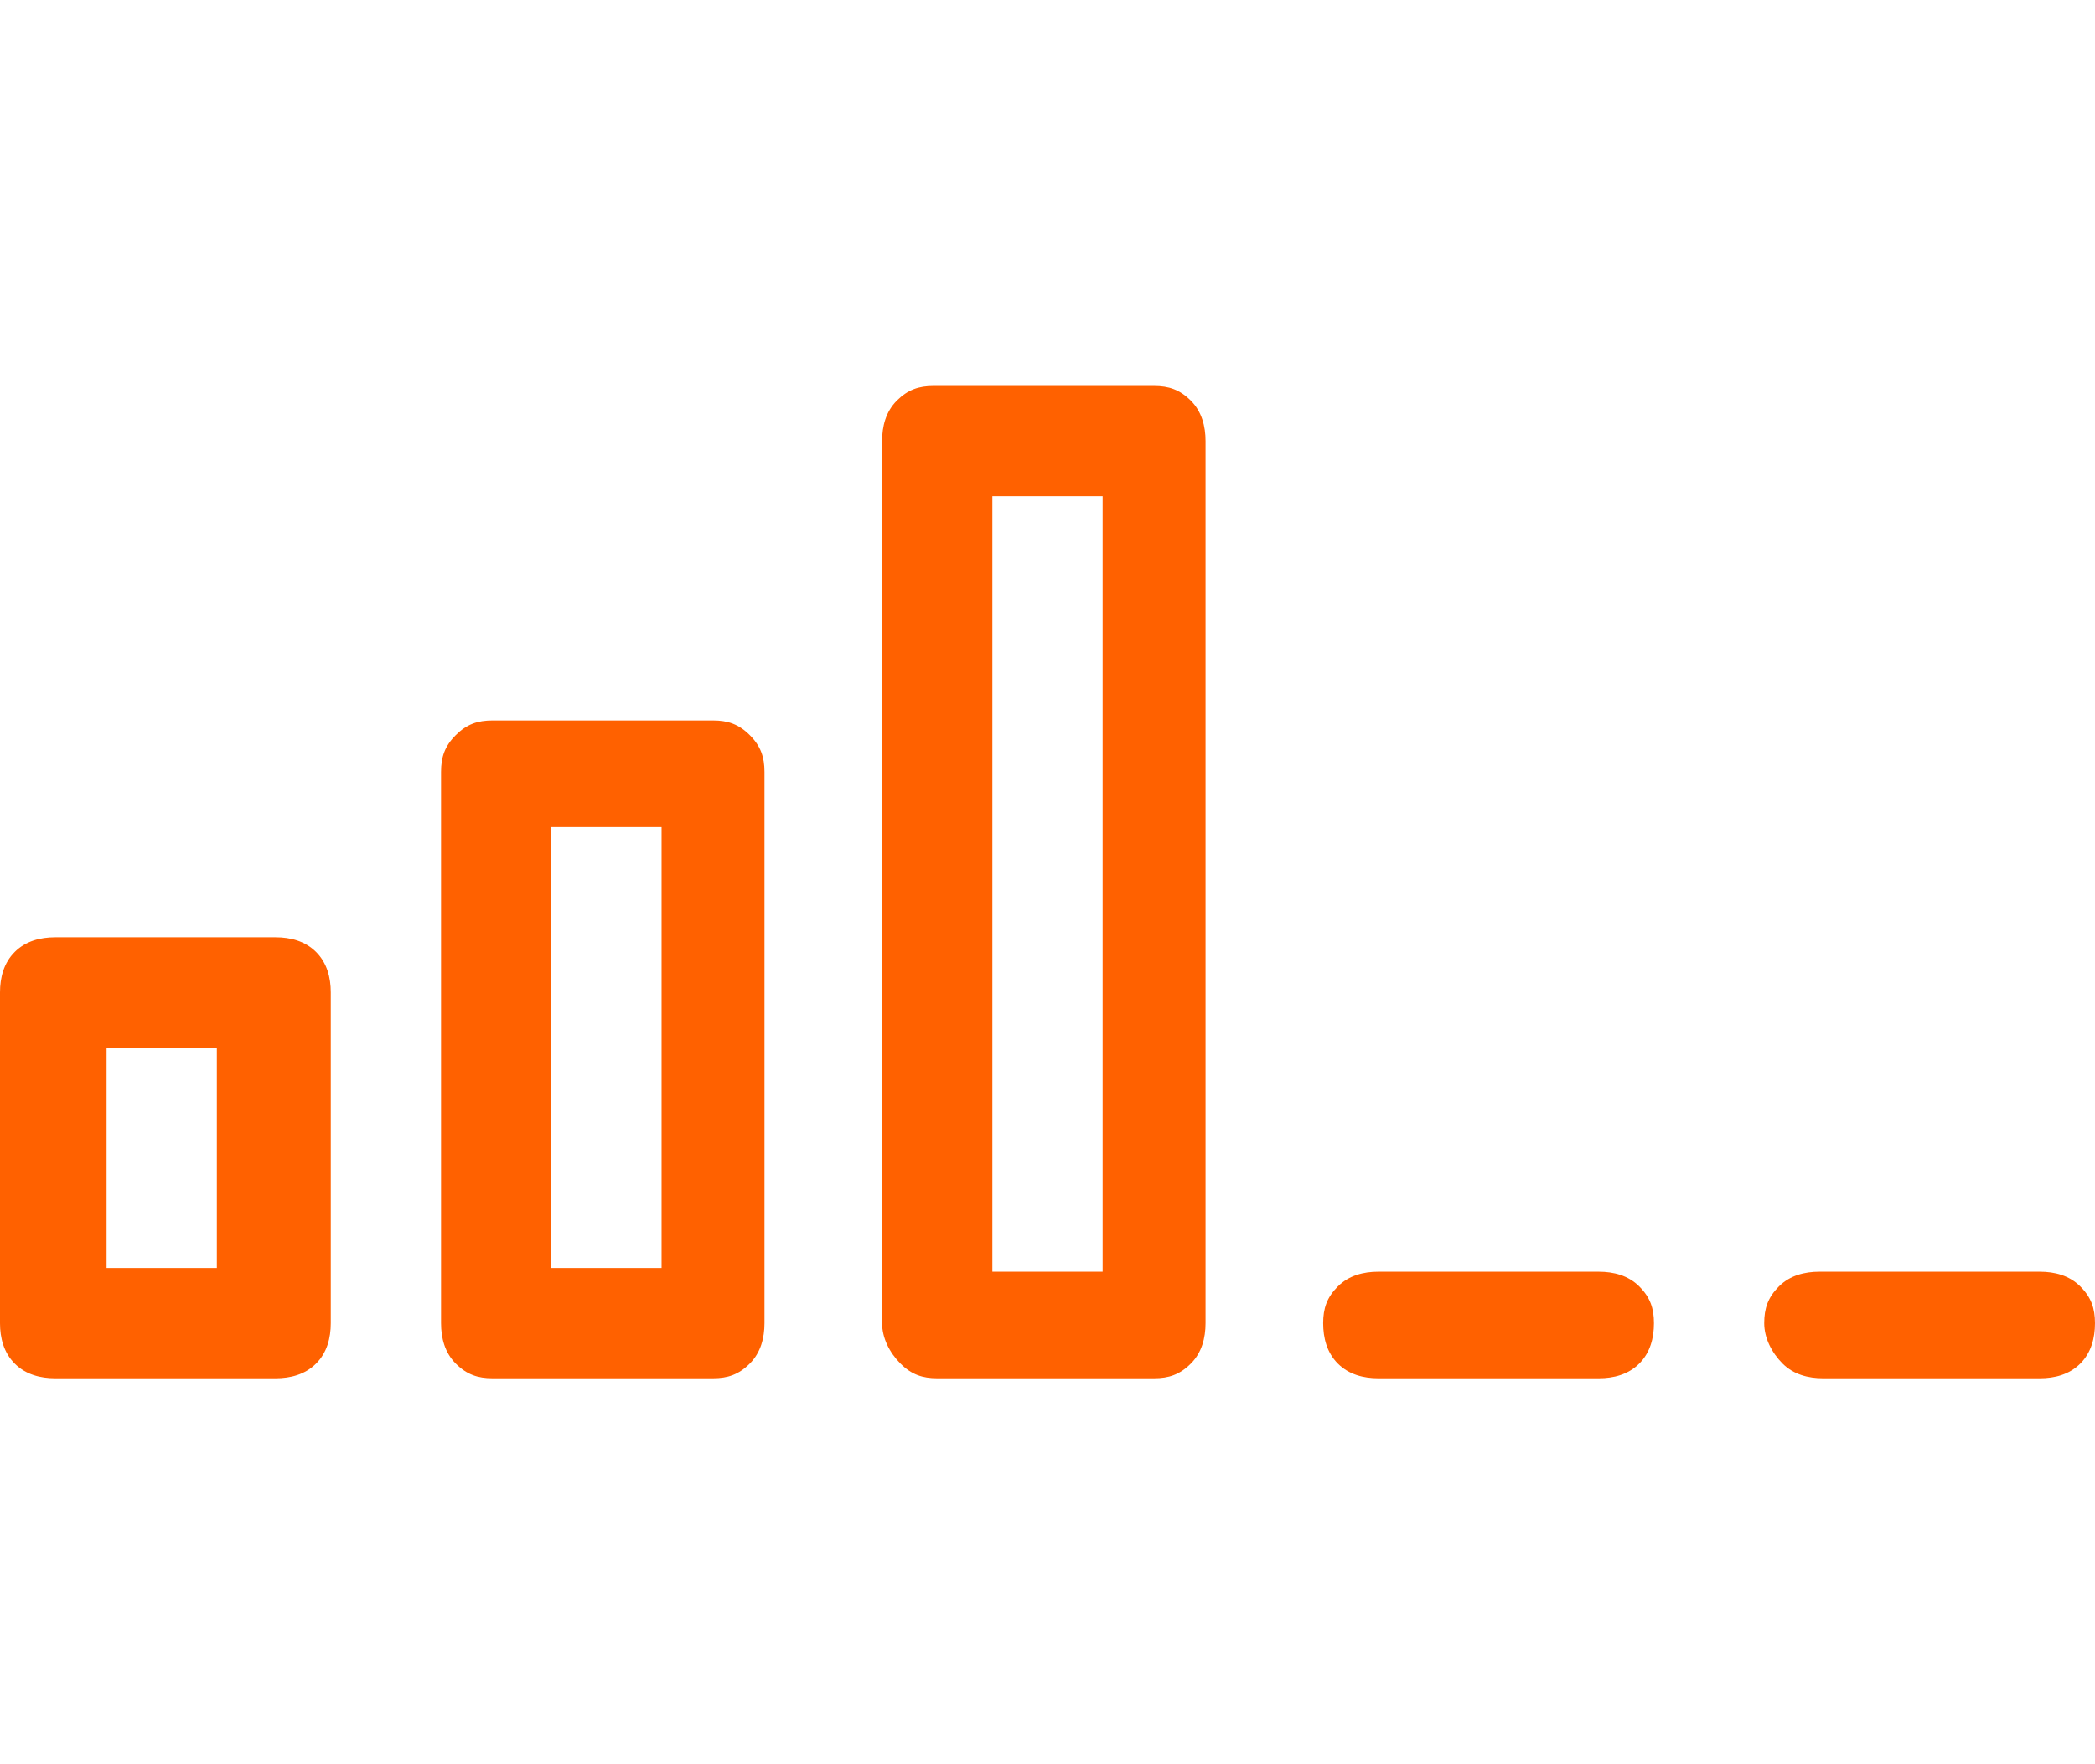 <?xml version="1.0" encoding="utf-8"?>
<!-- Generator: Adobe Illustrator 19.2.1, SVG Export Plug-In . SVG Version: 6.00 Build 0)  -->
<svg version="1.1" xmlns="http://www.w3.org/2000/svg" xmlns:xlink="http://www.w3.org/1999/xlink" x="0px" y="0px"
	 viewBox="0 0 57 48" style="enable-background:new 0 0 57 48;" xml:space="preserve">
<style type="text/css">
	.st0{display:none;}
	.st1{display:inline;}
	.st2{fill:#00C775;}
	.st3{fill:#E91E63;}
	.st4{fill:#0B42FF;}
	.st5{fill:#FF6100;}
</style>
<g id="Layer_1" class="st0">
	<g class="st1">
		<path class="st2" d="M45.6,19.9c-2.2-0.5-3.7-1.2-4.6-2c-0.5-0.5-0.9-1-1.1-1.7c-0.2-0.6-0.3-1.2-0.4-1.7
			c-0.1-0.6-0.2-1.1-0.4-1.3c-0.1-0.3-0.3-0.4-0.6-0.6c-1.3-0.6-2.8-1-4.6-1.3c-1.8-0.3-3.6-0.4-5.6-0.4c-1.9,0-3.7,0.1-5.5,0.4
			c-1.8,0.3-3.3,0.7-4.6,1.3c-0.3,0.1-0.4,0.3-0.6,0.5c-0.1,0.2-0.2,0.7-0.4,1.3c-0.1,0.5-0.2,1.1-0.4,1.7c-0.2,0.6-0.5,1.2-1.1,1.7
			c-0.4,0.4-1.1,0.8-2,1.2c-0.9,0.3-1.7,0.6-2.4,0.8c-1,0.2-2,0.4-2.9,0.6c-1,0.1-1.9,0.2-2.7,0.2c-0.9,0-1.7-0.1-2.4-0.3
			c-0.7-0.2-1.2-0.5-1.5-0.8c-0.6-0.6-1-1.2-1.3-2S0.1,16,0,15.3c-0.1-0.7,0-1.5,0.3-2.4C0.5,12,1.1,11.1,2,10.2
			c1.5-1.5,3.2-2.8,5.1-3.9s4.2-2.1,6.6-2.9c2.2-0.7,4.6-1.3,7.1-1.6s5-0.6,7.6-0.6s5.1,0.2,7.6,0.6s4.9,0.9,7.2,1.7
			c2.4,0.8,4.6,1.8,6.6,2.9c2,1.2,3.7,2.5,5.2,3.9c1.5,1.5,2.1,3.2,2,4.9c-0.2,1.8-0.8,3.2-1.9,4.3c-0.4,0.4-0.9,0.7-1.5,0.8
			c-0.7,0.2-1.4,0.3-2.4,0.3C49.6,20.7,47.8,20.4,45.6,19.9z M34.6,8.5c1.9,0.3,3.7,0.8,5.2,1.5c1,0.4,1.7,1.1,2,1.8
			c0.3,0.8,0.5,1.5,0.6,2.2c0.1,0.4,0.2,0.7,0.3,1.1s0.2,0.6,0.4,0.8c0.4,0.4,1.4,0.8,3.1,1.3c1.7,0.5,3.4,0.7,4.9,0.7
			c0.7,0,1.2,0,1.5-0.1s0.4-0.1,0.4-0.1c0.4-0.4,0.8-1.2,1-2.2s-0.1-2-1.1-3.1c-1.3-1.3-2.8-2.4-4.6-3.4S44.7,7,42.6,6.3
			c-2.1-0.7-4.4-1.3-6.8-1.6c-2.4-0.4-4.9-0.6-7.4-0.6s-5,0.2-7.4,0.6c-2.4,0.4-4.6,0.9-6.7,1.6s-4,1.5-5.8,2.5S5.3,11,4,12.3
			c-0.4,0.4-0.7,0.8-0.9,1.3c-0.2,0.5-0.3,1-0.2,1.5c0,0.4,0.1,0.8,0.3,1.3c0.2,0.4,0.4,0.8,0.8,1.1c0,0,0.2,0.1,0.4,0.2
			c0.3,0.1,0.7,0.1,1.5,0.1c1.6,0,3.2-0.2,4.9-0.7c1.7-0.4,2.7-0.8,3.1-1.2c0.2-0.2,0.3-0.5,0.4-0.8c0.1-0.3,0.2-0.7,0.3-1.1
			c0.1-0.7,0.3-1.4,0.6-2.2c0.3-0.8,1-1.4,2-1.8c1.5-0.6,3.2-1.1,5.1-1.4c1.9-0.3,4-0.5,6.1-0.5C30.6,8,32.7,8.2,34.6,8.5z
			 M9.8,46.8c-1,0-1.9-0.2-2.7-0.6c-0.9-0.4-1.6-0.9-2.2-1.6c-0.6-0.7-1.1-1.5-1.5-2.4S2.9,40.5,3,39.5c0-0.1,0.2-1.3,0.6-3.5
			s1.4-4.6,3.1-7.3c1-1.6,2.1-3,3.4-4.2s2.7-2.3,4.3-3.2c2-1.1,4.2-1.9,6.5-2.5c2.4-0.6,4.9-0.8,7.6-0.8s5.3,0.3,7.6,0.8
			c2.4,0.6,4.5,1.4,6.5,2.5c1.6,0.9,3,2,4.3,3.2s2.4,2.6,3.4,4.2c1.6,2.7,2.7,5.1,3.1,7.3s0.6,3.4,0.6,3.5c0.1,0.9-0.1,1.8-0.4,2.7
			s-0.8,1.7-1.5,2.4c-0.6,0.7-1.4,1.2-2.2,1.6c-0.9,0.4-1.8,0.6-2.7,0.6H9.8z M22.3,21.5c-1.9,0.4-3.7,1-5.3,1.7s-3.1,1.7-4.4,2.9
			s-2.4,2.5-3.4,4.1c-1.5,2.3-2.5,5.5-3.2,9.4c0,0.6,0,1.1,0.2,1.6s0.5,1,0.8,1.4c0.4,0.4,0.8,0.7,1.3,0.9c0.5,0.2,1,0.3,1.6,0.3
			h37.3c0.6,0,1.1-0.1,1.6-0.3c0.5-0.2,0.9-0.5,1.3-0.9c0.4-0.4,0.7-0.9,0.8-1.4s0.3-1.1,0.2-1.6c-0.7-4-1.8-7.1-3.2-9.4
			c-1-1.6-2.2-2.9-3.4-4.1c-1.3-1.2-2.7-2.1-4.4-2.9s-3.4-1.3-5.3-1.7c-1.9-0.4-4-0.6-6.2-0.6S24.2,21.1,22.3,21.5z M22.4,38.5
			c-1.7-1.7-2.5-3.7-2.5-6c0-2.4,0.8-4.4,2.5-6.1c1.7-1.7,3.7-2.5,6.1-2.5s4.4,0.8,6.1,2.5c1.7,1.7,2.5,3.7,2.5,6.1
			c0,2.4-0.8,4.4-2.5,6c-1.7,1.7-3.7,2.5-6.1,2.5S24.1,40.2,22.4,38.5z M24.5,28.3c-1.1,1.1-1.7,2.5-1.7,4.1c0,1.6,0.6,2.9,1.7,4
			c1.1,1.1,2.5,1.7,4,1.7c1.6,0,2.9-0.6,4-1.7c1.1-1.1,1.7-2.5,1.7-4c0-1.6-0.6-3-1.7-4.1c-1.1-1.1-2.5-1.7-4-1.7
			C26.9,26.7,25.6,27.2,24.5,28.3z"/>
	</g>
</g>
<g id="Layer_2" class="st0">
	<g class="st1">
		<path class="st2" d="M52.4,18v4.8c0,0.4-0.1,0.9-0.2,1.3c-0.2,0.4-0.4,0.8-0.7,1.1c0.3,0.3,0.5,0.7,0.7,1.1
			c0.2,0.4,0.2,0.8,0.2,1.3v4.8c0,0.5-0.1,0.9-0.2,1.3c-0.2,0.4-0.4,0.8-0.7,1.1c0.3,0.3,0.5,0.7,0.7,1.1c0.2,0.4,0.2,0.8,0.2,1.3
			v7.2c0,1-0.4,1.8-1.1,2.5s-1.6,1.1-2.5,1.1H8.2c-1,0-1.8-0.4-2.5-1.1s-1.1-1.6-1.1-2.5v-7.2c0-0.5,0.1-0.9,0.2-1.3
			c0.2-0.4,0.4-0.8,0.7-1.1c-0.3-0.3-0.5-0.7-0.7-1.1c-0.2-0.4-0.2-0.8-0.2-1.3v-4.8c0-0.5,0.1-0.9,0.2-1.3c0.2-0.4,0.4-0.8,0.7-1.1
			c-0.3-0.3-0.5-0.7-0.7-1.1c-0.2-0.4-0.2-0.8-0.2-1.3V18c0-0.7,0.1-1.6,0.4-2.6c0.3-1,0.6-1.8,1-2.5l6-10.2c0.4-0.7,1.1-1.4,2-1.9
			s1.8-0.8,2.6-0.8h23.9c0.9,0,1.8,0.3,2.6,0.8s1.6,1.1,2,1.9l6,10.2c0.4,0.7,0.7,1.5,1,2.5C52.3,16.4,52.4,17.3,52.4,18z M8.2,24
			h40.7c0.3,0,0.6-0.1,0.9-0.4s0.4-0.5,0.4-0.8V18c0-0.3-0.1-0.6-0.4-0.8s-0.5-0.4-0.9-0.4H8.2c-0.3,0-0.6,0.1-0.9,0.4
			S6.9,17.7,6.9,18v4.8c0,0.3,0.1,0.6,0.4,0.8S7.8,24,8.2,24z M50.1,27.6c0-0.3-0.1-0.6-0.4-0.9s-0.5-0.4-0.9-0.4H8.2
			c-0.3,0-0.6,0.1-0.9,0.4s-0.4,0.5-0.4,0.9v4.8c0,0.3,0.1,0.6,0.4,0.9s0.5,0.4,0.9,0.4h40.7c0.3,0,0.6-0.1,0.9-0.4s0.4-0.5,0.4-0.9
			V27.6z M50.1,44.3v-7.2c0-0.3-0.1-0.6-0.4-0.9S49.2,36,48.8,36H8.2c-0.3,0-0.6,0.1-0.9,0.4s-0.4,0.5-0.4,0.9v7.2
			c0,0.3,0.1,0.6,0.4,0.9s0.5,0.4,0.9,0.4h40.7c0.3,0,0.6-0.1,0.9-0.4S50.1,44.7,50.1,44.3z M14,3.9L8,14.2c0,0-0.1,0.1-0.1,0.1
			c0,0-0.1,0.1-0.1,0.2c0.1,0,0.1,0,0.2,0c0,0,0.1,0,0.2,0h40.7c0.1,0,0.1,0,0.2,0c0,0,0.1,0,0.2,0c0-0.1-0.1-0.1-0.1-0.2
			c0,0-0.1-0.1-0.1-0.1L43,3.9c-0.2-0.4-0.6-0.7-1.1-1c-0.5-0.3-1-0.5-1.4-0.5H16.5c-0.4,0-0.9,0.2-1.4,0.5
			C14.6,3.2,14.2,3.6,14,3.9z M11.8,30c0-0.3-0.1-0.6-0.4-0.8s-0.5-0.4-0.9-0.4c-0.3,0-0.6,0.1-0.9,0.4S9.3,29.7,9.3,30
			c0,0.3,0.1,0.6,0.4,0.9s0.5,0.4,0.9,0.4c0.3,0,0.6-0.1,0.9-0.4S11.8,30.3,11.8,30z M16.5,30c0-0.3-0.1-0.6-0.4-0.8
			s-0.5-0.4-0.9-0.4c-0.3,0-0.6,0.1-0.8,0.4s-0.4,0.5-0.4,0.8c0,0.3,0.1,0.6,0.4,0.9s0.5,0.4,0.8,0.4c0.3,0,0.6-0.1,0.9-0.4
			S16.5,30.3,16.5,30z M21.3,30c0-0.3-0.1-0.6-0.4-0.8s-0.5-0.4-0.8-0.4c-0.3,0-0.6,0.1-0.9,0.4s-0.4,0.5-0.4,0.8
			c0,0.3,0.1,0.6,0.4,0.9s0.5,0.4,0.9,0.4c0.3,0,0.6-0.1,0.8-0.4S21.3,30.3,21.3,30z M26.1,30c0-0.3-0.1-0.6-0.4-0.8
			s-0.5-0.4-0.9-0.4c-0.3,0-0.6,0.1-0.8,0.4s-0.4,0.5-0.4,0.8c0,0.3,0.1,0.6,0.4,0.9s0.5,0.4,0.8,0.4c0.3,0,0.6-0.1,0.9-0.4
			S26.1,30.3,26.1,30z M40.5,20.4c0-0.3-0.1-0.6-0.4-0.8s-0.5-0.4-0.9-0.4c-0.3,0-0.6,0.1-0.8,0.4s-0.4,0.5-0.4,0.8
			c0,0.3,0.1,0.6,0.4,0.9s0.5,0.4,0.8,0.4c0.3,0,0.6-0.1,0.9-0.4S40.5,20.7,40.5,20.4z M40.5,30c0-0.3-0.1-0.6-0.4-0.8
			s-0.5-0.4-0.9-0.4c-0.3,0-0.6,0.1-0.8,0.4s-0.4,0.5-0.4,0.8c0,0.3,0.1,0.6,0.4,0.9s0.5,0.4,0.8,0.4c0.3,0,0.6-0.1,0.9-0.4
			S40.5,30.3,40.5,30z M40.5,39.6c0-0.3-0.1-0.6-0.4-0.9s-0.5-0.4-0.9-0.4c-0.3,0-0.6,0.1-0.8,0.4s-0.4,0.5-0.4,0.9
			c0,0.3,0.1,0.6,0.4,0.9s0.5,0.4,0.8,0.4c0.3,0,0.6-0.1,0.9-0.4S40.5,39.9,40.5,39.6z M46.5,21.6c0.3,0,0.6-0.1,0.9-0.4
			s0.4-0.5,0.4-0.9c0-0.3-0.1-0.6-0.4-0.8s-0.5-0.4-0.9-0.4h-2.4c-0.3,0-0.6,0.1-0.9,0.4s-0.4,0.5-0.4,0.8c0,0.3,0.1,0.6,0.4,0.9
			s0.5,0.4,0.9,0.4H46.5z M46.5,31.2c0.3,0,0.6-0.1,0.9-0.4s0.4-0.5,0.4-0.9c0-0.3-0.1-0.6-0.4-0.8s-0.5-0.4-0.9-0.4h-2.4
			c-0.3,0-0.6,0.1-0.9,0.4s-0.4,0.5-0.4,0.8c0,0.3,0.1,0.6,0.4,0.9s0.5,0.4,0.9,0.4H46.5z M46.5,40.8c0.3,0,0.6-0.1,0.9-0.4
			s0.4-0.5,0.4-0.9c0-0.3-0.1-0.6-0.4-0.9s-0.5-0.4-0.9-0.4h-2.4c-0.3,0-0.6,0.1-0.9,0.4s-0.4,0.5-0.4,0.9c0,0.3,0.1,0.6,0.4,0.9
			s0.5,0.4,0.9,0.4H46.5z"/>
	</g>
</g>
<g id="Layer_3" class="st0">
	<g class="st1">
		<path class="st2" d="M55.6,36.8c0.4,0,0.8,0.1,1,0.4s0.4,0.6,0.4,1v2.8c0,1.2-0.4,2.2-1.3,3s-1.8,1.3-3,1.3H4.3
			c-1.2,0-2.2-0.4-3-1.3S0,42.3,0,41.1v-2.8c0-0.4,0.1-0.8,0.4-1s0.6-0.4,1-0.4H55.6z M52.7,42.5c0.4,0,0.8-0.1,1-0.4s0.4-0.6,0.4-1
			v-1.4H2.8v1.4c0,0.4,0.1,0.8,0.4,1s0.6,0.4,1,0.4H52.7z M10,34c-1.2,0-2.2-0.4-3-1.3s-1.3-1.8-1.3-3V6.9c0-1.2,0.4-2.2,1.3-3
			s1.8-1.3,3-1.3H47c1.2,0,2.2,0.4,3,1.3s1.3,1.8,1.3,3v22.8c0,1.2-0.4,2.2-1.3,3S48.2,34,47,34H10z M8.6,6.9v22.8
			c0,0.4,0.1,0.8,0.4,1s0.6,0.4,1,0.4H47c0.4,0,0.7-0.1,1-0.4s0.4-0.6,0.4-1V6.9c0-0.4-0.1-0.8-0.4-1s-0.6-0.4-1-0.4H10
			c-0.4,0-0.7,0.1-1,0.4S8.6,6.5,8.6,6.9z"/>
	</g>
	<g class="st1">
		<path class="st2" d="M31.8,27.6c-0.9-0.2-1.9-0.6-2.9-1.1c-0.4-0.2-0.9-0.5-1.3-0.8c-0.4-0.3-0.9-0.6-1.3-0.9
			c-0.4-0.3-0.9-0.7-1.3-1c-0.4-0.4-0.8-0.7-1.2-1.1s-0.8-0.8-1.1-1.2s-0.7-0.8-1-1.3c-0.3-0.4-0.6-0.9-0.9-1.3
			c-0.3-0.4-0.5-0.9-0.8-1.3c-0.5-1-0.9-1.9-1.1-2.9c-0.2-0.9-0.4-1.8-0.4-2.7c0-0.6,0.2-1.1,0.6-1.6c0.4-0.5,0.7-0.9,0.9-1.1
			c0.3-0.3,0.7-0.6,1.2-0.9C21.7,8.1,22.1,8,22.5,8c0.2,0,0.4,0.1,0.6,0.2c0.2,0.1,0.5,0.3,0.8,0.6c0.2,0.2,0.4,0.4,0.7,0.7
			c0.2,0.3,0.5,0.5,0.7,0.9c0.1,0.2,0.5,0.6,1,1.4c0.5,0.7,0.8,1.3,0.8,1.8c0,0.4-0.2,0.7-0.5,1c-0.4,0.3-0.8,0.6-1.2,0.8
			c-0.2,0.1-0.3,0.2-0.5,0.3c-0.2,0.1-0.3,0.2-0.4,0.3c-0.1,0.1-0.2,0.2-0.3,0.2S24,16.3,24,16.3c0.2,0.6,0.6,1.2,1,1.8
			c0.5,0.6,1,1.2,1.5,1.8c0.6,0.6,1.2,1.1,1.8,1.5c0.6,0.5,1.2,0.8,1.8,1c0,0,0,0,0.1-0.1s0.1-0.1,0.3-0.3c0.1-0.1,0.2-0.3,0.3-0.4
			c0.1-0.2,0.2-0.3,0.3-0.5c0.3-0.4,0.6-0.8,0.8-1.2c0.3-0.4,0.6-0.5,1-0.5c0.5,0,1.1,0.3,1.8,0.8c0.7,0.5,1.2,0.8,1.4,1
			c0.3,0.2,0.6,0.5,0.9,0.7c0.3,0.2,0.5,0.5,0.7,0.7c0.3,0.3,0.5,0.5,0.6,0.8c0.1,0.2,0.2,0.4,0.2,0.6c0,0.4-0.1,0.8-0.4,1.3
			c-0.3,0.5-0.6,0.9-0.9,1.2c-0.2,0.2-0.6,0.5-1.1,0.9c-0.5,0.4-1,0.6-1.6,0.6C33.6,28,32.7,27.9,31.8,27.6z M21.8,9.3
			c-0.3,0.2-0.7,0.4-1.1,0.8c-0.4,0.4-0.7,0.7-0.9,1c-0.2,0.3-0.3,0.6-0.3,0.9c0,1.7,0.5,3.4,1.4,5.2c0.9,1.8,2.1,3.4,3.6,4.8
			c1.5,1.5,3.1,2.7,4.8,3.6c1.8,0.9,3.5,1.4,5.2,1.4c0.3,0,0.6-0.1,0.9-0.3c0.3-0.2,0.7-0.5,1-0.9c0.4-0.4,0.6-0.8,0.8-1.1
			s0.3-0.6,0.3-0.7c0-0.1-0.2-0.3-0.5-0.7c-0.3-0.4-0.8-0.8-1.5-1.4c-0.6-0.5-1.2-0.8-1.6-1.1c-0.5-0.3-0.7-0.4-0.9-0.4
			c0,0,0,0-0.1,0.1s-0.1,0.1-0.3,0.3c-0.1,0.1-0.2,0.3-0.3,0.4c-0.1,0.2-0.2,0.3-0.3,0.5c-0.3,0.5-0.6,0.9-0.8,1.2
			c-0.3,0.4-0.6,0.5-1,0.5c-0.1,0-0.1,0-0.2,0c-0.1,0-0.1,0-0.2-0.1c-0.7-0.3-1.3-0.6-2-1.1c-0.7-0.5-1.3-1.1-2-1.7
			c-0.6-0.6-1.2-1.3-1.7-2c-0.5-0.7-0.9-1.4-1.1-2c-0.1-0.2-0.1-0.4,0-0.6c0-0.2,0.2-0.5,0.5-0.8c0.2-0.2,0.3-0.3,0.6-0.4
			s0.4-0.3,0.7-0.4c0.2-0.1,0.3-0.2,0.5-0.3c0.2-0.1,0.3-0.2,0.4-0.3c0.1-0.1,0.3-0.2,0.3-0.4c0-0.1-0.1-0.4-0.4-0.9
			c-0.3-0.5-0.6-1-1.1-1.6c-0.6-0.7-1-1.2-1.4-1.5S22.6,9,22.5,9C22.3,9,22.1,9.1,21.8,9.3z"/>
	</g>
</g>
<g id="Layer_4" class="st0">
	<g class="st1">
		<path class="st2" d="M23.8,47.6c-1.5-0.3-3-0.7-4.5-1.4c-1.4-0.6-2.8-1.3-4.1-2.2c-1.3-0.9-2.5-1.9-3.7-3c-1.1-1.2-2.1-2.4-3-3.7
			c-0.9-1.3-1.6-2.7-2.2-4.1c-0.6-1.4-1-2.9-1.4-4.5c-0.3-1.5-0.5-3.1-0.5-4.7c0-1.6,0.2-3.2,0.5-4.7c0.3-1.5,0.8-3,1.4-4.5
			s1.3-2.8,2.2-4.1c0.9-1.3,1.9-2.5,3-3.7c1.2-1.2,2.4-2.2,3.7-3c1.3-0.9,2.7-1.6,4.1-2.2c1.4-0.6,2.9-1,4.5-1.4
			C25.3,0.2,26.9,0,28.5,0c1.6,0,3.2,0.2,4.7,0.5c1.5,0.3,3,0.8,4.5,1.4c1.4,0.6,2.8,1.3,4.1,2.2c1.3,0.9,2.5,1.9,3.7,3
			c1.2,1.1,2.2,2.3,3,3.7c0.9,1.3,1.6,2.7,2.2,4.1s1,2.9,1.4,4.5c0.3,1.5,0.5,3.1,0.5,4.7c0,1.6-0.2,3.2-0.5,4.7
			c-0.3,1.5-0.8,3-1.4,4.5c-0.6,1.4-1.3,2.8-2.2,4.1c-0.9,1.3-1.9,2.5-3,3.7c-1.1,1.1-2.3,2.1-3.7,3c-1.3,0.9-2.7,1.6-4.1,2.2
			c-1.4,0.6-2.9,1.1-4.5,1.4c-1.5,0.3-3.1,0.4-4.7,0.4C26.9,48,25.3,47.9,23.8,47.6z M20.1,4.2c-2.6,1.1-4.9,2.6-6.8,4.6
			c-1.9,1.9-3.5,4.2-4.6,6.8S7,21.1,7,24s0.6,5.7,1.7,8.3c1.1,2.6,2.7,4.9,4.6,6.8c1.9,1.9,4.2,3.5,6.8,4.6c2.6,1.1,5.4,1.7,8.3,1.7
			s5.7-0.6,8.4-1.7c2.6-1.1,4.9-2.7,6.8-4.6c1.9-1.9,3.5-4.2,4.6-6.8C49.4,29.8,50,27,50,24s-0.6-5.7-1.7-8.4
			c-1.1-2.6-2.7-4.9-4.6-6.8c-1.9-1.9-4.2-3.5-6.8-4.6c-2.6-1.1-5.4-1.7-8.4-1.7S22.7,3.1,20.1,4.2z M20.6,37.9
			c-0.1,0-0.2-0.1-0.3-0.1c-0.2-0.1-0.4-0.2-0.5-0.4c-0.1-0.2-0.2-0.4-0.2-0.6V11.4c0-0.2,0.1-0.4,0.2-0.6c0.1-0.2,0.3-0.4,0.5-0.5
			c0.2-0.1,0.4-0.1,0.6-0.1c0.2,0,0.4,0.1,0.6,0.2l20.2,12.6c0.2,0.1,0.3,0.3,0.4,0.5c0.1,0.2,0.1,0.4,0.1,0.6c0,0.2,0,0.4-0.1,0.6
			S42,25,41.8,25.1L21.6,37.7c-0.1,0-0.2,0.1-0.3,0.1c-0.1,0-0.2,0-0.3,0S20.7,37.9,20.6,37.9z M22.2,34.4L38.7,24L22.2,13.7V34.4z"
			/>
	</g>
</g>
<g id="Layer_5" class="st0">
	<g class="st1">
		<path class="st3" d="M36.3,47.1c-2.2-0.6-4.5-1.5-6.9-2.7c-1.1-0.6-2.1-1.2-3.2-1.8c-1.1-0.7-2.1-1.4-3.1-2.1c-1-0.8-2-1.6-3-2.4
			c-1-0.9-2-1.8-2.9-2.7s-1.8-1.9-2.7-2.9s-1.6-2-2.4-3c-0.8-1-1.5-2.1-2.2-3.2c-0.7-1.1-1.3-2.1-1.8-3.2c-1.2-2.3-2.1-4.6-2.7-6.9
			c-0.6-2.2-0.9-4.4-0.9-6.6c0-1.4,0.5-2.7,1.4-3.9c0.9-1.2,1.7-2.1,2.2-2.6C9,2.4,9.9,1.7,11,1c1.1-0.7,2.1-1,3-1
			c0.4,0,0.9,0.2,1.5,0.5c0.5,0.3,1.2,0.8,1.9,1.4c0.5,0.5,1,1,1.6,1.6c0.6,0.6,1.1,1.3,1.7,2.1c0.3,0.4,1.1,1.5,2.3,3.3
			c1.2,1.8,1.8,3.2,1.8,4.3c0,0.9-0.4,1.7-1.3,2.4c-0.8,0.7-1.8,1.3-2.9,2c-0.4,0.3-0.8,0.5-1.2,0.8c-0.4,0.3-0.8,0.5-1.1,0.8
			c-0.3,0.3-0.6,0.4-0.7,0.6s-0.1,0.2-0.1,0.3c0.6,1.4,1.4,2.9,2.5,4.4c1.1,1.5,2.3,3,3.7,4.3c1.4,1.4,2.8,2.6,4.3,3.7
			c1.5,1.1,3,1.9,4.4,2.5c0,0,0.1,0,0.3-0.1s0.4-0.3,0.6-0.7c0.2-0.3,0.5-0.7,0.8-1.1c0.2-0.4,0.5-0.8,0.8-1.2c0.7-1.1,1.4-2,2-2.9
			c0.7-0.9,1.4-1.3,2.3-1.3c1.1,0,2.5,0.6,4.3,1.8c1.8,1.2,2.9,2,3.3,2.4c0.8,0.6,1.4,1.1,2.1,1.7c0.6,0.6,1.2,1.1,1.6,1.6
			c0.7,0.7,1.1,1.3,1.4,1.9c0.3,0.5,0.4,1,0.4,1.5c0,0.9-0.3,1.9-1,3c-0.7,1.1-1.4,2.1-2.2,2.9c-0.5,0.6-1.4,1.3-2.6,2.3
			c-1.2,1-2.5,1.4-3.9,1.4C40.7,48,38.6,47.7,36.3,47.1z M12.4,3c-0.8,0.4-1.6,1-2.6,1.9C8.9,5.8,8.2,6.6,7.7,7.4
			C7.2,8.3,6.9,9,6.9,9.6c0,4,1.1,8.2,3.4,12.4c2.2,4.3,5.1,8.1,8.6,11.6c3.5,3.5,7.4,6.4,11.6,8.6c4.2,2.2,8.4,3.4,12.4,3.4
			c0.6,0,1.4-0.3,2.2-0.8c0.8-0.5,1.7-1.2,2.5-2.1c0.8-0.9,1.5-1.8,1.9-2.6s0.6-1.4,0.6-1.7c0-0.2-0.4-0.8-1.1-1.6
			c-0.7-0.8-1.9-1.9-3.7-3.3c-1.5-1.1-2.8-2-3.9-2.6c-1.1-0.6-1.8-0.9-2.1-0.9c0,0-0.1,0-0.3,0.1s-0.4,0.3-0.6,0.7
			c-0.2,0.3-0.5,0.7-0.7,1.1c-0.3,0.4-0.5,0.8-0.8,1.2c-0.7,1.1-1.3,2.1-2,3c-0.7,0.9-1.5,1.3-2.4,1.3c-0.2,0-0.3,0-0.4,0
			c-0.1,0-0.3-0.1-0.4-0.1c-1.6-0.6-3.2-1.5-4.8-2.7c-1.7-1.2-3.2-2.5-4.7-4c-1.5-1.5-2.8-3.1-4-4.7c-1.2-1.7-2.1-3.3-2.7-4.8
			c-0.2-0.4-0.2-0.9-0.1-1.4c0.1-0.6,0.5-1.2,1.3-1.9c0.4-0.4,0.8-0.7,1.3-1.1s1-0.7,1.6-1c0.4-0.2,0.8-0.5,1.2-0.8
			c0.4-0.2,0.7-0.5,1.1-0.7c0.3-0.3,0.6-0.6,0.8-0.8c0-0.3-0.3-1-0.9-2.1C21,10,20.1,8.7,19,7.2c-1.3-1.7-2.4-3-3.3-3.7
			S14.3,2.5,14,2.4C13.7,2.4,13.2,2.6,12.4,3z M36.9,0c-0.3,0-0.6,0.1-0.8,0.4s-0.4,0.5-0.4,0.9c0,0.3,0.1,0.6,0.4,0.8
			s0.5,0.4,0.8,0.4h4.3l-9.9,10c-0.3,0.2-0.4,0.5-0.4,0.8s0.1,0.6,0.4,0.9c0.1,0.1,0.2,0.2,0.4,0.3c0.2,0,0.3,0.1,0.5,0.1
			c0.2,0,0.3,0,0.4-0.1s0.3-0.1,0.4-0.3l9.9-9.9v4.3c0,0.3,0.1,0.6,0.4,0.9s0.5,0.4,0.9,0.4c0.3,0,0.6-0.1,0.8-0.4s0.4-0.5,0.4-0.9
			V1.2c0-0.3-0.1-0.6-0.4-0.9S44.4,0,44.1,0H36.9z M51.3,7.2c-0.3,0-0.6,0.1-0.9,0.3l-9.9,10v-4.3c0-0.3-0.1-0.6-0.4-0.9
			S39.6,12,39.3,12c-0.3,0-0.6,0.1-0.8,0.4s-0.4,0.5-0.4,0.9v7.2c0,0.3,0.1,0.6,0.4,0.9s0.5,0.4,0.8,0.4h7.2c0.3,0,0.6-0.1,0.9-0.4
			s0.4-0.5,0.4-0.9c0-0.3-0.1-0.6-0.4-0.8s-0.5-0.4-0.9-0.4h-4.3l10-9.9c0.2-0.2,0.3-0.5,0.3-0.9s-0.1-0.6-0.3-0.9
			C51.9,7.3,51.6,7.2,51.3,7.2z"/>
	</g>
</g>
<g id="Layer_6" class="st0">
	<g class="st1">
		<path class="st3" d="M18.9,42L18.9,42c0,0.4-0.1,0.7-0.4,0.9s-0.5,0.4-0.8,0.4h-12c-0.3,0-0.6-0.1-0.9-0.4S4.5,42.3,4.5,42
			c0,0,0-0.5,0.1-1.3C4.7,39.9,4.9,39,5.3,38c0.2-0.6,0.6-1.2,0.9-1.7C6.6,35.8,7,35.4,7.5,35c0.1-0.1,0.2-0.2,0.3-0.3
			c0.1-0.1,0.2-0.2,0.4-0.2c-0.4-0.4-0.7-0.9-1-1.5s-0.4-1.2-0.4-1.8c0-1.3,0.5-2.5,1.4-3.4s2.1-1.4,3.4-1.4c1.3,0,2.4,0.5,3.4,1.4
			s1.4,2.1,1.4,3.4c0,0.6-0.1,1.2-0.4,1.8s-0.6,1.1-1,1.5c0.1,0.1,0.2,0.1,0.4,0.2c0.1,0.1,0.2,0.2,0.4,0.3c0.4,0.3,0.8,0.8,1.2,1.3
			c0.4,0.5,0.7,1.1,0.9,1.7c0.4,0.9,0.6,1.7,0.7,2.5C18.8,41.2,18.9,41.7,18.9,42z M7,40.8h9.4c-0.2-0.9-0.6-1.9-1.2-3.1
			c-0.6-1.2-1.8-1.8-3.5-1.8c-1,0-1.8,0.2-2.5,0.7c-0.7,0.5-1.2,1.2-1.6,2.2c-0.1,0.3-0.2,0.7-0.3,1C7.1,40.2,7.1,40.5,7,40.8z
			 M9.3,31.2c0,0.7,0.2,1.2,0.7,1.7s1,0.7,1.7,0.7c0.7,0,1.2-0.2,1.7-0.7s0.7-1,0.7-1.7s-0.2-1.2-0.7-1.7s-1-0.7-1.7-0.7
			c-0.7,0-1.3,0.2-1.7,0.7S9.3,30.6,9.3,31.2z M11.2,25.2c0.2,0,0.5-0.1,0.7-0.2c0.2-0.2,0.4-0.4,0.4-0.7c0.6-2,1.5-3.8,2.7-5.5
			c1.2-1.7,2.8-3.1,4.5-4.2c0.3-0.2,0.5-0.4,0.5-0.7c0.1-0.3,0-0.6-0.2-0.9s-0.4-0.5-0.8-0.5c-0.3-0.1-0.6,0-0.9,0.2
			c-2,1.3-3.8,2.9-5.2,4.8c-1.4,1.9-2.5,4-3.1,6.3c-0.1,0.3-0.1,0.7,0.1,0.9c0.2,0.3,0.4,0.5,0.7,0.6c0.1,0,0.1,0,0.2,0
			C11,25.2,11.1,25.2,11.2,25.2z M28.5,48c1.6,0,3.1-0.2,4.6-0.6c1.5-0.4,3-0.9,4.3-1.6c0.3-0.2,0.5-0.4,0.6-0.7
			c0.1-0.3,0.1-0.6-0.1-0.9c-0.2-0.3-0.4-0.5-0.7-0.6c-0.3-0.1-0.6-0.1-0.9,0.1c-1.2,0.6-2.4,1.1-3.8,1.4c-1.3,0.3-2.7,0.5-4.1,0.5
			c-1.4,0-2.7-0.2-4.1-0.5c-1.3-0.3-2.6-0.8-3.8-1.4c-0.3-0.2-0.6-0.2-0.9-0.1c-0.3,0.1-0.5,0.3-0.7,0.6c-0.2,0.3-0.2,0.6-0.1,0.9
			c0.1,0.3,0.3,0.5,0.6,0.7c1.4,0.7,2.8,1.3,4.3,1.6C25.4,47.8,26.9,48,28.5,48z M35.7,15.5C35.7,15.5,35.7,15.6,35.7,15.5
			c0,0.4-0.1,0.7-0.4,1s-0.5,0.4-0.9,0.4h-12c-0.3,0-0.6-0.1-0.9-0.4s-0.4-0.5-0.4-0.9c0,0,0-0.5,0.1-1.3c0.1-0.8,0.3-1.8,0.7-2.8
			c0.3-0.6,0.6-1.1,1-1.6c0.4-0.5,0.8-0.9,1.2-1.3c0.1-0.1,0.2-0.2,0.4-0.3c0.1-0.1,0.2-0.1,0.4-0.2c-0.4-0.4-0.7-0.9-1-1.5
			s-0.4-1.2-0.4-1.8c0-1.3,0.5-2.5,1.4-3.4S27.2,0,28.5,0s2.4,0.5,3.4,1.4s1.4,2.1,1.4,3.4c0,0.6-0.1,1.2-0.4,1.8s-0.6,1.1-1,1.5
			c0.2,0.1,0.3,0.1,0.4,0.2c0.1,0.1,0.2,0.2,0.4,0.3c0.4,0.4,0.8,0.8,1.2,1.3c0.4,0.5,0.7,1,1,1.6c0.4,0.9,0.6,1.8,0.7,2.5
			C35.6,14.8,35.7,15.3,35.7,15.5z M23.8,14.4h9.4c-0.1-0.9-0.5-1.9-1.1-3c-0.6-1.2-1.8-1.7-3.5-1.7c-1,0-1.8,0.2-2.5,0.7
			c-0.7,0.5-1.2,1.2-1.6,2.2c-0.2,0.3-0.3,0.7-0.4,1C23.9,13.8,23.9,14.1,23.8,14.4z M26.1,4.8c0,0.7,0.2,1.2,0.7,1.7s1,0.7,1.7,0.7
			s1.2-0.2,1.7-0.7s0.7-1,0.7-1.7c0-0.7-0.2-1.3-0.7-1.7s-1-0.7-1.7-0.7s-1.2,0.2-1.7,0.7S26.1,4.1,26.1,4.8z M45.8,25.2
			c0.1,0,0.1,0,0.2,0c0,0,0.1,0,0.2,0c0.3-0.1,0.6-0.3,0.7-0.6c0.2-0.3,0.2-0.6,0.1-0.9c-0.6-2.3-1.7-4.4-3.1-6.3
			c-1.4-1.9-3.2-3.5-5.2-4.8c-0.3-0.2-0.5-0.2-0.9-0.2c-0.3,0.1-0.6,0.3-0.8,0.5s-0.2,0.6-0.2,0.9c0.1,0.3,0.3,0.6,0.5,0.7
			c1.8,1.1,3.3,2.5,4.5,4.2c1.2,1.7,2.2,3.5,2.7,5.6c0.1,0.3,0.2,0.5,0.4,0.7C45.4,25.1,45.6,25.2,45.8,25.2z M52.5,42L52.5,42
			c0,0.4-0.1,0.7-0.4,0.9s-0.5,0.4-0.9,0.4h-12c-0.3,0-0.6-0.1-0.8-0.4s-0.4-0.5-0.4-0.9c0,0,0-0.5,0.1-1.3c0.1-0.8,0.3-1.7,0.8-2.7
			c0.2-0.6,0.6-1.2,0.9-1.7c0.4-0.5,0.8-0.9,1.2-1.3c0.1-0.1,0.2-0.2,0.4-0.3c0.1-0.1,0.2-0.2,0.4-0.2c-0.4-0.4-0.7-0.9-1-1.5
			s-0.4-1.2-0.4-1.8c0-1.3,0.5-2.5,1.4-3.4s2.1-1.4,3.4-1.4c1.3,0,2.5,0.5,3.4,1.4s1.4,2.1,1.4,3.4c0,0.6-0.1,1.2-0.4,1.8
			s-0.6,1.1-1,1.5c0.1,0.1,0.2,0.1,0.4,0.2c0.1,0.1,0.2,0.2,0.3,0.3c0.5,0.3,0.9,0.8,1.2,1.3c0.4,0.5,0.7,1.1,0.9,1.7
			c0.4,0.9,0.6,1.7,0.7,2.5C52.5,41.2,52.5,41.7,52.5,42z M40.6,40.8H50c-0.1-0.9-0.5-1.9-1.1-3.1C48.2,36.6,47,36,45.3,36
			c-1,0-1.8,0.2-2.5,0.7c-0.7,0.5-1.2,1.2-1.6,2.2c-0.2,0.3-0.3,0.7-0.4,1C40.7,40.2,40.7,40.5,40.6,40.8z M42.9,31.2
			c0,0.7,0.2,1.2,0.7,1.7s1,0.7,1.7,0.7c0.7,0,1.3-0.2,1.7-0.7s0.7-1,0.7-1.7S47.5,30,47,29.5s-1-0.7-1.7-0.7
			c-0.7,0-1.2,0.2-1.7,0.7S42.9,30.6,42.9,31.2z"/>
	</g>
</g>
<g id="Layer_7" class="st0">
	<g class="st1">
		<path class="st3" d="M55.5,22.5c0.4,0,0.8,0.1,1.1,0.4c0.3,0.3,0.4,0.7,0.4,1.1c0,0.4-0.1,0.7-0.4,1c-0.3,0.3-0.7,0.4-1.1,0.4H45
			v6h4.5c0.4,0,0.7,0.1,1,0.4s0.4,0.6,0.4,1v12c0,0.4-0.1,0.8-0.4,1.1c-0.3,0.3-0.6,0.4-1,0.4h-12c-0.4,0-0.8-0.1-1.1-0.4
			C36.1,45.8,36,45.4,36,45V33c0-0.4,0.1-0.7,0.4-1s0.7-0.4,1.1-0.4H42v-6H15v6h4.5c0.4,0,0.7,0.1,1,0.4c0.3,0.3,0.4,0.6,0.4,1v12
			c0,0.4-0.1,0.8-0.4,1.1c-0.3,0.3-0.6,0.4-1,0.4h-12c-0.4,0-0.8-0.1-1.1-0.4C6.1,45.8,6,45.4,6,45V33c0-0.4,0.1-0.7,0.4-1
			c0.3-0.3,0.7-0.4,1.1-0.4H12v-6H1.5c-0.4,0-0.8-0.1-1.1-0.4C0.1,24.7,0,24.4,0,24c0-0.4,0.1-0.8,0.4-1.1c0.3-0.3,0.7-0.4,1.1-0.4
			H27v-6h-4.5c-0.4,0-0.8-0.1-1.1-0.4C21.1,15.8,21,15.4,21,15V3c0-0.4,0.1-0.7,0.4-1s0.7-0.4,1.1-0.4h12c0.4,0,0.7,0.1,1,0.4
			S36,2.6,36,3v12c0,0.4-0.1,0.8-0.4,1.1c-0.3,0.3-0.6,0.4-1,0.4H30v6H55.5z M18,43.5v-9H9v9H18z M24,4.5v9h9v-9H24z M48,43.5v-9h-9
			v9H48z"/>
	</g>
</g>
<g id="Layer_8" class="st0">
	<g class="st1">
		<path class="st3" d="M50.9,31.6c1.7,0.4,3.1,1.2,4.3,2.6c1.1,1.4,1.7,3,1.7,4.8c0,2.1-0.7,3.8-2.2,5.3s-3.2,2.2-5.3,2.2
			c-2.1,0-3.8-0.7-5.3-2.2S42,41,42,39c0-1.8,0.6-3.4,1.7-4.8c1.1-1.4,2.6-2.2,4.3-2.6V27c0-0.4-0.1-0.8-0.4-1.1
			c-0.3-0.3-0.6-0.4-1-0.4H30v6.1c1.7,0.4,3.1,1.2,4.3,2.6c1.1,1.4,1.7,3,1.7,4.8c0,2.1-0.7,3.8-2.2,5.3c-1.5,1.5-3.2,2.2-5.3,2.2
			c-2.1,0-3.8-0.7-5.3-2.2C21.7,42.8,21,41,21,39c0-1.8,0.6-3.4,1.7-4.8c1.1-1.4,2.6-2.2,4.3-2.6v-6.1H10.5c-0.4,0-0.7,0.1-1,0.4
			c-0.3,0.3-0.4,0.7-0.4,1.1v4.6c1.7,0.4,3.1,1.2,4.2,2.6c1.1,1.4,1.7,3,1.7,4.8c0,2.1-0.7,3.8-2.2,5.3s-3.2,2.2-5.3,2.2
			c-2.1,0-3.8-0.7-5.3-2.2S0.1,41,0.1,39c0-1.8,0.6-3.4,1.7-4.8c1.1-1.4,2.6-2.2,4.2-2.6V27c0-1.2,0.4-2.3,1.3-3.2s1.9-1.3,3.2-1.3
			H27v-6.1c-1.7-0.4-3.1-1.2-4.3-2.6C21.6,12.4,21,10.8,21,9c0-2.1,0.7-3.8,2.2-5.3c1.5-1.5,3.2-2.2,5.3-2.2c2.1,0,3.8,0.7,5.3,2.2
			C35.2,5.2,36,7,36,9c0,1.8-0.6,3.4-1.7,4.7c-1.1,1.4-2.6,2.2-4.3,2.6v6.1h16.5c1.2,0,2.2,0.4,3.1,1.3c0.9,0.9,1.3,1.9,1.3,3.2
			V31.6z M12.1,39c0-1.2-0.4-2.3-1.3-3.2c-0.9-0.9-1.9-1.3-3.2-1.3c-1.2,0-2.3,0.4-3.2,1.3c-0.9,0.9-1.3,1.9-1.3,3.2
			c0,1.2,0.4,2.3,1.3,3.2c0.9,0.9,1.9,1.3,3.2,1.3c1.2,0,2.3-0.4,3.2-1.3C11.6,41.3,12.1,40.2,12.1,39z M24,9c0,1.2,0.4,2.3,1.3,3.2
			c0.9,0.9,1.9,1.3,3.1,1.3c1.2,0,2.3-0.4,3.2-1.3C32.5,11.3,33,10.3,33,9c0-1.2-0.4-2.3-1.3-3.2c-0.9-0.9-1.9-1.3-3.2-1.3
			c-1.2,0-2.2,0.4-3.1,1.3C24.5,6.7,24,7.8,24,9z M33,39c0-1.2-0.4-2.3-1.3-3.2c-0.9-0.9-1.9-1.3-3.2-1.3c-1.2,0-2.2,0.4-3.1,1.3
			C24.5,36.7,24,37.7,24,39c0,1.2,0.4,2.3,1.3,3.2c0.9,0.9,1.9,1.3,3.1,1.3c1.2,0,2.3-0.4,3.2-1.3C32.5,41.3,33,40.2,33,39z
			 M49.4,43.5c1.2,0,2.3-0.4,3.2-1.3c0.9-0.9,1.3-1.9,1.3-3.2c0-1.2-0.4-2.3-1.3-3.2c-0.9-0.9-1.9-1.3-3.2-1.3
			c-1.2,0-2.3,0.4-3.2,1.3c-0.9,0.9-1.3,1.9-1.3,3.2c0,1.2,0.4,2.3,1.3,3.2C47.1,43,48.2,43.5,49.4,43.5z"/>
	</g>
</g>
<g id="Layer_9" class="st0">
	<g class="st1">
		<path class="st4" d="M47.7,21.6c1,0,1.8,0.4,2.6,1.1c0.7,0.7,1.1,1.6,1.1,2.6v19.2c0,1-0.4,1.8-1.1,2.6c-0.7,0.7-1.6,1.1-2.6,1.1
			H9.3c-1,0-1.8-0.4-2.6-1.1c-0.7-0.7-1.1-1.6-1.1-2.6V18c0-1.4,0.5-2.7,1.4-3.8c0.9-1.1,2.1-1.8,3.4-2.1V1.2c0-0.3,0.1-0.6,0.4-0.9
			S11.4,0,11.7,0h24c0.3,0,0.6,0.1,0.9,0.4c0.2,0.2,0.4,0.5,0.4,0.9V12h6c1,0,1.8,0.4,2.5,1.1c0.7,0.7,1.1,1.6,1.1,2.6v6H47.7z
			 M10.5,14.6c-0.7,0.3-1.3,0.7-1.7,1.3c-0.5,0.6-0.7,1.3-0.7,2.1c0,1,0.4,1.8,1.1,2.6s1.6,1.1,2.6,1.1h32.4v-6
			c0-0.3-0.1-0.6-0.4-0.9c-0.2-0.2-0.5-0.4-0.8-0.4h-6v2.4h3.6c0.3,0,0.6,0.1,0.9,0.4c0.2,0.2,0.4,0.5,0.4,0.8
			c0,0.3-0.1,0.6-0.4,0.9c-0.2,0.2-0.5,0.4-0.9,0.4H11.7c-0.3,0-0.6-0.1-0.9-0.4c-0.2-0.2-0.4-0.5-0.4-0.9V14.6z M48.9,44.4V25.2
			c0-0.3-0.1-0.6-0.4-0.9S48,24,47.7,24h-36c-0.7,0-1.3-0.1-1.9-0.3c-0.6-0.2-1.2-0.5-1.7-0.9v21.5c0,0.3,0.1,0.6,0.4,0.9
			c0.2,0.2,0.5,0.4,0.9,0.4h38.4c0.3,0,0.6-0.1,0.9-0.4C48.8,45,48.9,44.7,48.9,44.4z M12.9,2.4v14.4h21.5V2.4H12.9z M30.9,7.2
			c0.3,0,0.6,0.1,0.8,0.4s0.4,0.5,0.4,0.8c0,0.3-0.1,0.6-0.4,0.9s-0.5,0.4-0.8,0.4h-1.2v1.2c0,0.3-0.1,0.6-0.4,0.8S28.8,12,28.5,12
			c-0.3,0-0.6-0.1-0.8-0.4s-0.4-0.5-0.4-0.8V7.2h-2.4v3.6c0,0.3-0.1,0.6-0.4,0.8S24,12,23.7,12h-4.8c-0.3,0-0.6-0.1-0.9-0.4
			s-0.4-0.5-0.4-0.8V9.6h-1.2c-0.3,0-0.6-0.1-0.8-0.4s-0.4-0.5-0.4-0.9c0-0.3,0.1-0.6,0.4-0.8s0.5-0.4,0.8-0.4h1.2V6
			c0-0.3,0.1-0.6,0.4-0.8s0.5-0.4,0.9-0.4c0.3,0,0.6,0.1,0.8,0.4s0.4,0.5,0.4,0.8v3.6h2.4V6c0-0.3,0.1-0.6,0.4-0.8s0.5-0.4,0.9-0.4
			h4.8c0.3,0,0.6,0.1,0.9,0.4s0.4,0.5,0.4,0.8v1.2H30.9z M45.3,43.2c0.3,0,0.6-0.1,0.8-0.4c0.2-0.2,0.4-0.5,0.4-0.9
			c0-0.3-0.1-0.6-0.4-0.8c-0.2-0.2-0.5-0.4-0.8-0.4h-9.6c-0.3,0-0.6,0.1-0.9,0.4c-0.2,0.2-0.4,0.5-0.4,0.8c0,0.3,0.1,0.6,0.4,0.9
			c0.2,0.2,0.5,0.4,0.9,0.4H45.3z"/>
	</g>
</g>
<g id="Layer_10" class="st0">
	<g class="st1">
		<path class="st4" d="M51.1,2.8c1.1,0,2,0.4,2.8,1.2s1.2,1.7,1.2,2.8v37.2c0,1.1-0.4,2-1.2,2.8s-1.7,1.2-2.8,1.2H5.9
			c-1.1,0-2-0.4-2.8-1.2S1.9,45,1.9,43.9V6.7c0-1.1,0.4-2,1.2-2.8s1.7-1.2,2.8-1.2h6.6V1.4c0-0.4,0.1-0.7,0.4-1s0.6-0.4,0.9-0.4
			c0.4,0,0.7,0.1,1,0.4s0.4,0.6,0.4,1v1.3h26.6V1.4c0-0.4,0.1-0.7,0.4-1s0.6-0.4,1-0.4c0.3,0,0.6,0.1,0.9,0.4s0.4,0.6,0.4,1v1.3
			H51.1z M5.9,5.4c-0.4,0-0.7,0.1-1,0.4S4.6,6.4,4.6,6.7v6.6h47.8V6.7c0-0.3-0.1-0.6-0.4-0.9s-0.6-0.4-1-0.4h-6.6v4
			c0,0.3-0.1,0.6-0.4,0.9s-0.6,0.4-0.9,0.4c-0.4,0-0.7-0.1-1-0.4s-0.4-0.6-0.4-0.9v-4H15.2v4c0,0.3-0.1,0.6-0.4,0.9s-0.6,0.4-1,0.4
			c-0.3,0-0.6-0.1-0.9-0.4s-0.4-0.6-0.4-0.9v-4H5.9z M51.1,45.3c0.4,0,0.7-0.1,1-0.4s0.4-0.6,0.4-1V16.1H4.6v27.9
			c0,0.4,0.1,0.7,0.4,1s0.6,0.4,1,0.4H51.1z M13.9,29.3c0.4,0,0.7-0.1,1-0.4s0.4-0.6,0.4-1c0-0.4-0.1-0.7-0.4-1s-0.6-0.4-1-0.4h-2.6
			c-0.3,0-0.6,0.1-0.9,0.4s-0.4,0.6-0.4,1c0,0.4,0.1,0.7,0.4,1s0.6,0.4,0.9,0.4H13.9z M13.9,34.6c0.4,0,0.7-0.1,1-0.4s0.4-0.6,0.4-1
			c0-0.3-0.1-0.6-0.4-0.9s-0.6-0.4-1-0.4h-2.6c-0.3,0-0.6,0.1-0.9,0.4s-0.4,0.6-0.4,0.9c0,0.4,0.1,0.7,0.4,1s0.6,0.4,0.9,0.4H13.9z
			 M13.9,39.9c0.4,0,0.7-0.1,1-0.4s0.4-0.6,0.4-0.9c0-0.4-0.1-0.7-0.4-1s-0.6-0.4-1-0.4h-2.6c-0.3,0-0.6,0.1-0.9,0.4s-0.4,0.6-0.4,1
			c0,0.3,0.1,0.6,0.4,0.9s0.6,0.4,0.9,0.4H13.9z M21.9,24c0.4,0,0.7-0.1,1-0.4s0.4-0.6,0.4-0.9c0-0.4-0.1-0.7-0.4-1s-0.6-0.4-1-0.4
			h-2.6c-0.4,0-0.7,0.1-1,0.4s-0.4,0.6-0.4,1c0,0.3,0.1,0.6,0.4,0.9s0.6,0.4,1,0.4H21.9z M21.9,29.3c0.4,0,0.7-0.1,1-0.4
			s0.4-0.6,0.4-1c0-0.4-0.1-0.7-0.4-1s-0.6-0.4-1-0.4h-2.6c-0.4,0-0.7,0.1-1,0.4s-0.4,0.6-0.4,1c0,0.4,0.1,0.7,0.4,1s0.6,0.4,1,0.4
			H21.9z M21.9,34.6c0.4,0,0.7-0.1,1-0.4s0.4-0.6,0.4-1c0-0.3-0.1-0.6-0.4-0.9s-0.6-0.4-1-0.4h-2.6c-0.4,0-0.7,0.1-1,0.4
			s-0.4,0.6-0.4,0.9c0,0.4,0.1,0.7,0.4,1s0.6,0.4,1,0.4H21.9z M21.9,39.9c0.4,0,0.7-0.1,1-0.4s0.4-0.6,0.4-0.9c0-0.4-0.1-0.7-0.4-1
			s-0.6-0.4-1-0.4h-2.6c-0.4,0-0.7,0.1-1,0.4s-0.4,0.6-0.4,1c0,0.3,0.1,0.6,0.4,0.9s0.6,0.4,1,0.4H21.9z M29.8,24
			c0.3,0,0.6-0.1,0.9-0.4s0.4-0.6,0.4-0.9c0-0.4-0.1-0.7-0.4-1s-0.6-0.4-0.9-0.4h-2.7c-0.3,0-0.6,0.1-0.9,0.4s-0.4,0.6-0.4,1
			c0,0.3,0.1,0.6,0.4,0.9s0.6,0.4,0.9,0.4H29.8z M29.8,29.3c0.3,0,0.6-0.1,0.9-0.4s0.4-0.6,0.4-1c0-0.4-0.1-0.7-0.4-1
			s-0.6-0.4-0.9-0.4h-2.7c-0.3,0-0.6,0.1-0.9,0.4s-0.4,0.6-0.4,1c0,0.4,0.1,0.7,0.4,1s0.6,0.4,0.9,0.4H29.8z M29.8,34.6
			c0.3,0,0.6-0.1,0.9-0.4s0.4-0.6,0.4-1c0-0.3-0.1-0.6-0.4-0.9S30.2,32,29.8,32h-2.7c-0.3,0-0.6,0.1-0.9,0.4s-0.4,0.6-0.4,0.9
			c0,0.4,0.1,0.7,0.4,1s0.6,0.4,0.9,0.4H29.8z M29.8,39.9c0.3,0,0.6-0.1,0.9-0.4s0.4-0.6,0.4-0.9c0-0.4-0.1-0.7-0.4-1
			s-0.6-0.4-0.9-0.4h-2.7c-0.3,0-0.6,0.1-0.9,0.4s-0.4,0.6-0.4,1c0,0.3,0.1,0.6,0.4,0.9s0.6,0.4,0.9,0.4H29.8z M37.8,24
			c0.4,0,0.7-0.1,1-0.4s0.4-0.6,0.4-0.9c0-0.4-0.1-0.7-0.4-1s-0.6-0.4-1-0.4h-2.6c-0.4,0-0.7,0.1-1,0.4s-0.4,0.6-0.4,1
			c0,0.3,0.1,0.6,0.4,0.9s0.6,0.4,1,0.4H37.8z M37.8,29.3c0.4,0,0.7-0.1,1-0.4s0.4-0.6,0.4-1c0-0.4-0.1-0.7-0.4-1s-0.6-0.4-1-0.4
			h-2.6c-0.4,0-0.7,0.1-1,0.4s-0.4,0.6-0.4,1c0,0.4,0.1,0.7,0.4,1s0.6,0.4,1,0.4H37.8z M37.8,34.6c0.4,0,0.7-0.1,1-0.4
			s0.4-0.6,0.4-1c0-0.3-0.1-0.6-0.4-0.9s-0.6-0.4-1-0.4h-2.6c-0.4,0-0.7,0.1-1,0.4s-0.4,0.6-0.4,0.9c0,0.4,0.1,0.7,0.4,1
			s0.6,0.4,1,0.4H37.8z M37.8,39.9c0.4,0,0.7-0.1,1-0.4s0.4-0.6,0.4-0.9c0-0.4-0.1-0.7-0.4-1s-0.6-0.4-1-0.4h-2.6
			c-0.4,0-0.7,0.1-1,0.4s-0.4,0.6-0.4,1c0,0.3,0.1,0.6,0.4,0.9s0.6,0.4,1,0.4H37.8z M45.8,24c0.3,0,0.6-0.1,0.9-0.4s0.4-0.6,0.4-0.9
			c0-0.4-0.1-0.7-0.4-1s-0.6-0.4-0.9-0.4h-2.6c-0.4,0-0.7,0.1-1,0.4s-0.4,0.6-0.4,1c0,0.3,0.1,0.6,0.4,0.9s0.6,0.4,1,0.4H45.8z
			 M45.8,29.3c0.3,0,0.6-0.1,0.9-0.4s0.4-0.6,0.4-1c0-0.4-0.1-0.7-0.4-1s-0.6-0.4-0.9-0.4h-2.6c-0.4,0-0.7,0.1-1,0.4s-0.4,0.6-0.4,1
			c0,0.4,0.1,0.7,0.4,1s0.6,0.4,1,0.4H45.8z M45.8,34.6c0.3,0,0.6-0.1,0.9-0.4s0.4-0.6,0.4-1c0-0.3-0.1-0.6-0.4-0.9S46.1,32,45.8,32
			h-2.6c-0.4,0-0.7,0.1-1,0.4s-0.4,0.6-0.4,0.9c0,0.4,0.1,0.7,0.4,1s0.6,0.4,1,0.4H45.8z M45.8,39.9c0.3,0,0.6-0.1,0.9-0.4
			s0.4-0.6,0.4-0.9c0-0.4-0.1-0.7-0.4-1s-0.6-0.4-0.9-0.4h-2.6c-0.4,0-0.7,0.1-1,0.4s-0.4,0.6-0.4,1c0,0.3,0.1,0.6,0.4,0.9
			s0.6,0.4,1,0.4H45.8z"/>
	</g>
</g>
<g id="Layer_11" class="st0">
	<g class="st1">
		<path class="st4" d="M4.3,45.4c-1.2,0-2.2-0.4-3-1.3S0,42.3,0,41.1c0,0,0.1-0.6,0.3-1.7C0.4,38.3,1,37.2,1.9,36
			C2.4,35.2,3,34.6,3.8,34c0.7-0.6,1.6-1,2.4-1.4c1.1-0.5,2.3-0.8,3.7-1.1c1.3-0.2,2.8-0.4,4.3-0.4c0.3,0,0.5,0,0.8,0
			c0.2,0,0.5,0,0.8,0.1c0.4,0,0.7,0.1,1,0.4c0.3,0.3,0.4,0.6,0.3,1c0,0.4-0.1,0.7-0.4,1C16.3,33.9,16,34,15.6,34
			c-0.2,0-0.4-0.1-0.7-0.1s-0.4,0-0.7,0c-5.6,0-8.9,1.1-9.9,3.4c-1,2.3-1.5,3.5-1.5,3.7c0,0.4,0.1,0.8,0.4,1s0.6,0.4,1,0.4h8.5
			c0.4,0,0.8,0.1,1,0.4s0.4,0.6,0.4,1c0,0.4-0.1,0.8-0.4,1s-0.6,0.4-1,0.4H4.3z M8.2,25.8c-1.7-1.7-2.5-3.7-2.5-6.1
			c0-2.4,0.8-4.4,2.5-6.1s3.7-2.5,6.1-2.5c2.4,0,4.4,0.8,6.1,2.5s2.5,3.7,2.5,6.1c0,2.4-0.8,4.4-2.5,6.1s-3.7,2.5-6.1,2.5
			C11.9,28.3,9.9,27.5,8.2,25.8z M10.2,15.7c-1.1,1.1-1.7,2.4-1.7,4s0.6,2.9,1.7,4s2.4,1.7,4,1.7s2.9-0.6,4-1.7s1.7-2.4,1.7-4
			s-0.6-2.9-1.7-4s-2.4-1.7-4-1.7S11.4,14.6,10.2,15.7z M21.4,45.4c-1.2,0-2.2-0.4-3-1.3s-1.3-1.8-1.3-3c0-0.1,0.1-0.8,0.3-2.1
			c0.2-1.4,1-2.8,2.3-4.5c0.7-0.9,1.6-1.7,2.6-2.4c1-0.7,2.1-1.4,3.4-1.8c1.6-0.6,3.3-1.1,5.1-1.4c1.9-0.3,3.9-0.5,6.2-0.5
			c2.2,0,4.2,0.2,6.1,0.5c1.9,0.3,3.6,0.8,5.1,1.4c1.3,0.5,2.4,1.1,3.4,1.8c1,0.7,1.9,1.6,2.6,2.4c1.3,1.6,2.1,3.1,2.3,4.5
			c0.2,1.4,0.3,2.1,0.3,2.1c0,1.2-0.4,2.2-1.3,3s-1.8,1.3-3,1.3H21.4z M20.3,42.1c0.3,0.3,0.6,0.4,1,0.4h31.3c0.4,0,0.8-0.1,1-0.4
			s0.4-0.6,0.4-1c0,0-0.1-0.6-0.3-1.6c-0.2-1-0.8-2.1-1.8-3.4c-1.4-1.6-3.3-2.9-5.9-3.7c-2.6-0.9-5.6-1.3-9.1-1.3
			c-3.5,0-6.6,0.4-9.1,1.3c-2.5,0.9-4.5,2.1-5.9,3.7c-1,1.2-1.6,2.3-1.8,3.4c-0.2,1-0.3,1.6-0.3,1.6C19.9,41.5,20.1,41.8,20.3,42.1z
			 M32.6,24.5c-1.4-0.6-2.6-1.4-3.6-2.4c-1-1-1.9-2.2-2.4-3.6c-0.6-1.4-0.9-2.9-0.9-4.4c0-1.6,0.3-3.1,0.9-4.5C27.1,8.2,28,7,29,6
			c1-1,2.2-1.9,3.6-2.4c1.4-0.6,2.9-0.9,4.5-0.9c1.6,0,3,0.3,4.4,0.9c1.4,0.6,2.6,1.4,3.6,2.4c1,1,1.8,2.2,2.4,3.6
			c0.6,1.4,0.9,2.9,0.9,4.5c0,1.6-0.3,3-0.9,4.4s-1.4,2.6-2.4,3.6c-1,1-2.2,1.8-3.6,2.4c-1.4,0.6-2.9,0.9-4.4,0.9
			C35.5,25.4,34,25.1,32.6,24.5z M31,8c-1.7,1.7-2.5,3.7-2.5,6.1c0,2.3,0.8,4.3,2.5,6s3.7,2.5,6.1,2.5c2.3,0,4.3-0.8,6-2.5
			s2.5-3.7,2.5-6c0-2.4-0.8-4.4-2.5-6.1s-3.7-2.5-6-2.5C34.7,5.5,32.7,6.3,31,8z"/>
	</g>
</g>
<g id="Layer_12" class="st0">
	<g class="st1">
		<path class="st4" d="M46.2,0c1.1,0,1.9,0.4,2.7,1.1S50,2.7,50,3.8v40.4c0,1.1-0.4,1.9-1.1,2.7S47.2,48,46.2,48H13.3
			c-1.1,0-1.9-0.4-2.7-1.1s-1.1-1.6-1.1-2.7v-3.7H8.3c-0.4,0-0.7-0.1-0.9-0.4C7.1,39.8,7,39.5,7,39.2c0-0.4,0.1-0.7,0.4-0.9
			c0.2-0.2,0.6-0.4,0.9-0.4h1.2v-2.5H8.3c-0.4,0-0.7-0.1-0.9-0.4C7.1,34.8,7,34.5,7,34.1c0-0.4,0.1-0.7,0.4-0.9
			c0.2-0.2,0.6-0.4,0.9-0.4h1.2v-2.5H8.3c-0.4,0-0.7-0.1-0.9-0.4C7.1,29.7,7,29.4,7,29.1c0-0.3,0.1-0.6,0.4-0.9
			c0.2-0.2,0.6-0.4,0.9-0.4h1.2v-2.6H8.3c-0.4,0-0.7-0.1-0.9-0.4C7.1,24.6,7,24.4,7,24c0-0.4,0.1-0.7,0.4-0.9
			c0.2-0.2,0.6-0.4,0.9-0.4h1.2v-2.5H8.3c-0.4,0-0.7-0.1-0.9-0.4C7.1,19.6,7,19.3,7,18.9c0-0.3,0.1-0.6,0.4-0.9
			c0.2-0.2,0.6-0.4,0.9-0.4h1.2v-2.5H8.3c-0.4,0-0.7-0.1-0.9-0.4C7.1,14.6,7,14.3,7,13.9c0-0.4,0.1-0.7,0.4-0.9
			c0.2-0.2,0.6-0.4,0.9-0.4h1.2v-2.5H8.3c-0.4,0-0.7-0.1-0.9-0.4C7.1,9.5,7,9.2,7,8.9C7,8.5,7.1,8.2,7.4,8c0.2-0.2,0.6-0.4,0.9-0.4
			h1.2V3.8c0-1.1,0.4-1.9,1.1-2.7S12.3,0,13.3,0H46.2z M47.4,44.2V3.8c0-0.3-0.1-0.6-0.4-0.9c-0.2-0.2-0.5-0.4-0.9-0.4H13.3
			c-0.3,0-0.6,0.1-0.9,0.4c-0.2,0.2-0.4,0.5-0.4,0.9v3.8h3.7c0.4,0,0.7,0.1,0.9,0.4s0.4,0.6,0.4,0.9c0,0.3-0.1,0.6-0.4,0.9
			c-0.2,0.2-0.6,0.4-0.9,0.4h-3.7v2.5h3.7c0.4,0,0.7,0.1,0.9,0.4c0.2,0.2,0.4,0.6,0.4,0.9c0,0.4-0.1,0.7-0.4,0.9
			c-0.2,0.2-0.6,0.4-0.9,0.4h-3.7v2.5h3.7c0.4,0,0.7,0.1,0.9,0.4s0.4,0.5,0.4,0.9c0,0.4-0.1,0.7-0.4,0.9s-0.6,0.4-0.9,0.4h-3.7v2.5
			h3.7c0.4,0,0.7,0.1,0.9,0.4s0.4,0.6,0.4,0.9c0,0.3-0.1,0.6-0.4,0.9s-0.6,0.4-0.9,0.4h-3.7v2.6h3.7c0.4,0,0.7,0.1,0.9,0.4
			s0.4,0.5,0.4,0.9c0,0.4-0.1,0.7-0.4,0.9s-0.6,0.4-0.9,0.4h-3.7v2.5h3.7c0.4,0,0.7,0.1,0.9,0.4c0.2,0.2,0.4,0.6,0.4,0.9
			c0,0.3-0.1,0.6-0.4,0.9c-0.2,0.2-0.6,0.4-0.9,0.4h-3.7v2.5h3.7c0.4,0,0.7,0.1,0.9,0.4c0.2,0.2,0.4,0.6,0.4,0.9
			c0,0.4-0.1,0.7-0.4,0.9c-0.2,0.2-0.6,0.4-0.9,0.4h-3.7v3.7c0,0.4,0.1,0.7,0.4,0.9c0.2,0.2,0.5,0.4,0.9,0.4h32.9
			c0.3,0,0.6-0.1,0.9-0.4C47.3,44.9,47.4,44.6,47.4,44.2z M32.6,35.7c1.1,0,2.1,0,3,0c1,0,1.8,0,2.6-0.1c1.3,0,2.1-0.1,2.5-0.1
			c0.4-0.1,0.7-0.1,0.9-0.1c0.6-0.2,1-0.6,1.2-1.2c0.2-0.6,0.3-1.3,0.1-2c-0.1-0.8-0.5-1.6-1-2.4c-0.5-0.8-1.2-1.5-1.9-2.1
			c-1-0.8-2.1-1.4-3.4-1.8c-1.3-0.4-2.7-0.6-4.3-0.6c-1.9,0-3.5,0.3-4.8,0.8c-1.3,0.5-2.2,1.1-2.9,1.6c-0.8,0.6-1.4,1.3-1.9,2.1
			c-0.5,0.8-0.8,1.6-1,2.4c-0.1,0.8-0.1,1.4,0.2,2c0.2,0.6,0.6,0.9,1.2,1.1c0.5,0.2,1.9,0.3,4.2,0.3C29.6,35.7,31.3,35.7,32.6,35.7z
			 M24.1,33c0-0.2,0-0.4,0.1-0.8c0.1-0.4,0.3-0.8,0.6-1.2c0.4-0.6,1.2-1.3,2.3-2c1.1-0.8,2.8-1.1,5.1-1.1s4,0.4,5.2,1.1
			c1.1,0.8,1.9,1.4,2.3,2c0.3,0.5,0.5,0.9,0.6,1.2c0.1,0.3,0.1,0.6,0.1,0.8c-0.5,0.1-1.3,0.1-2.6,0.2c-1.3,0-3,0.1-5.3,0.1
			c-2.1,0-3.9,0-5.4-0.1C25.7,33.1,24.7,33,24.1,33z M32.3,22.7c1.4,0,2.6-0.5,3.6-1.5c1-1,1.5-2.2,1.5-3.6c0-1.4-0.5-2.6-1.5-3.6
			c-1-1-2.2-1.5-3.6-1.5c-1.4,0-2.6,0.5-3.6,1.5s-1.5,2.2-1.5,3.6c0,1.4,0.5,2.6,1.5,3.6S30.9,22.7,32.3,22.7z M32.3,15.2
			c0.7,0,1.3,0.2,1.8,0.7s0.7,1.1,0.7,1.8S34.5,19,34,19.5c-0.5,0.5-1.1,0.7-1.8,0.7S31,20,30.5,19.5c-0.5-0.5-0.7-1.1-0.7-1.8
			s0.2-1.3,0.7-1.8C31,15.4,31.6,15.2,32.3,15.2z"/>
	</g>
</g>
<g id="Layer_13" class="st0">
	<g class="st1">
		<path class="st5" d="M9.3,12c-1,0-1.9-0.4-2.6-1.1S5.7,9.4,5.7,8.4V3.6c0-1,0.4-1.9,1.1-2.6S8.3,0,9.3,0h4.8c1,0,1.9,0.4,2.6,1.1
			s1.1,1.6,1.1,2.6v4.8c0,1-0.4,1.9-1.1,2.6S15.1,12,14.1,12H9.3z M9.3,28.8c-1,0-1.9-0.4-2.6-1.1s-1.1-1.6-1.1-2.6v-4.8
			c0-1,0.4-1.8,1.1-2.5s1.6-1.1,2.6-1.1h4.8c1,0,1.9,0.4,2.6,1.1s1.1,1.5,1.1,2.5v4.8c0,1-0.4,1.9-1.1,2.6s-1.6,1.1-2.6,1.1H9.3z
			 M9.3,45.6c-1,0-1.9-0.4-2.6-1.1S5.7,43,5.7,42v-4.8c0-1,0.4-1.9,1.1-2.6s1.6-1.1,2.6-1.1h4.8c1,0,1.9,0.4,2.6,1.1
			s1.1,1.6,1.1,2.6V42c0,1-0.4,1.9-1.1,2.6s-1.6,1.1-2.6,1.1H9.3z M8.4,2.7C8.2,3,8.1,3.3,8.1,3.6v4.8c0,0.3,0.1,0.6,0.4,0.9
			S9,9.6,9.3,9.6h4.8c0.3,0,0.6-0.1,0.9-0.4s0.4-0.5,0.4-0.9V3.6c0-0.3-0.1-0.6-0.4-0.9s-0.5-0.4-0.9-0.4H9.3C9,2.4,8.7,2.5,8.4,2.7
			z M8.4,19.6c-0.2,0.2-0.4,0.5-0.4,0.8v4.8c0,0.3,0.1,0.6,0.4,0.8s0.5,0.4,0.9,0.4h4.8c0.3,0,0.6-0.1,0.9-0.4s0.4-0.5,0.4-0.8v-4.8
			c0-0.3-0.1-0.6-0.4-0.8s-0.5-0.4-0.9-0.4H9.3C9,19.2,8.7,19.3,8.4,19.6z M8.4,36.4c-0.2,0.2-0.4,0.5-0.4,0.9V42
			c0,0.3,0.1,0.6,0.4,0.9s0.5,0.4,0.9,0.4h4.8c0.3,0,0.6-0.1,0.9-0.4s0.4-0.5,0.4-0.9v-4.8c0-0.3-0.1-0.6-0.4-0.9S14.4,36,14.1,36
			H9.3C9,36,8.7,36.1,8.4,36.4z M32.4,9.3c-0.2-0.2-0.4-0.5-0.4-0.9V3.6c0-0.3-0.1-0.6-0.4-0.9s-0.5-0.4-0.8-0.4h-4.8
			c-0.3,0-0.6,0.1-0.8,0.4s-0.4,0.5-0.4,0.9c0,0.3-0.1,0.6-0.4,0.9S24,4.8,23.7,4.8c-0.3,0-0.6-0.1-0.9-0.4S22.5,4,22.5,3.6
			c0-1,0.4-1.9,1.1-2.6S25.1,0,26.1,0h4.8c1,0,1.8,0.4,2.5,1.1s1.1,1.6,1.1,2.6v4.8c0,0.3-0.1,0.6-0.4,0.9s-0.5,0.4-0.8,0.4
			C33,9.6,32.7,9.5,32.4,9.3z M36.2,47.8c-0.2-0.1-0.4-0.3-0.4-0.6l-4.1-10.2l-7.1,8.1c-0.2,0.2-0.4,0.3-0.6,0.4
			c-0.3,0.1-0.5,0-0.7,0c-0.2-0.1-0.4-0.2-0.6-0.4c-0.2-0.2-0.2-0.5-0.2-0.7v-36c0-0.2,0.1-0.4,0.2-0.6c0.1-0.2,0.3-0.4,0.5-0.4
			c0.2-0.1,0.4-0.1,0.7-0.1c0.2,0,0.4,0.1,0.6,0.3l26.4,24c0.2,0.2,0.3,0.4,0.4,0.6s0,0.5,0,0.7c-0.1,0.2-0.2,0.4-0.4,0.5
			s-0.4,0.2-0.7,0.2H39.9L44,44c0.1,0.3,0.1,0.6,0,0.9c-0.1,0.3-0.3,0.5-0.7,0.6l-6,2.4c-0.1,0-0.1,0.1-0.2,0.1c-0.1,0-0.1,0-0.2,0
			C36.7,48,36.4,47.9,36.2,47.8z M32.2,33.6c0,0,0.1,0,0.1,0c0.2,0,0.4,0.1,0.5,0.3c0.2,0.1,0.3,0.3,0.4,0.5l4.4,10.9l3.8-1.5
			L37,32.9c-0.1-0.2-0.1-0.4-0.1-0.6c0-0.2,0.1-0.4,0.2-0.5c0.1-0.2,0.3-0.3,0.4-0.4s0.4-0.1,0.5-0.1H47L24.9,11.1v30.1l6.3-7.2
			c0.1-0.1,0.3-0.2,0.4-0.3C31.8,33.6,31.9,33.6,32.2,33.6C32.1,33.6,32.1,33.6,32.2,33.6z M42.9,12c-1,0-1.9-0.4-2.6-1.1
			s-1.1-1.6-1.1-2.6V3.6c0-1,0.4-1.9,1.1-2.6S41.9,0,42.9,0h4.8c1,0,1.9,0.4,2.6,1.1s1.1,1.6,1.1,2.6v4.8c0,1-0.4,1.9-1.1,2.6
			S48.7,12,47.7,12H42.9z M42,2.7c-0.2,0.2-0.4,0.5-0.4,0.9v4.8c0,0.3,0.1,0.6,0.4,0.9s0.5,0.4,0.9,0.4h4.8c0.3,0,0.6-0.1,0.9-0.4
			s0.4-0.5,0.4-0.9V3.6c0-0.3-0.1-0.6-0.4-0.9S48,2.4,47.7,2.4h-4.8C42.6,2.4,42.3,2.5,42,2.7z M49.3,26c-0.2-0.2-0.4-0.5-0.4-0.8
			v-4.8c0-0.3-0.1-0.6-0.4-0.8s-0.5-0.4-0.9-0.4h-4.8c-0.3,0-0.6-0.1-0.9-0.4s-0.4-0.5-0.4-0.9c0-0.3,0.1-0.6,0.4-0.8
			s0.5-0.4,0.9-0.4h4.8c1,0,1.9,0.4,2.6,1.1s1.1,1.5,1.1,2.5v4.8c0,0.3-0.1,0.6-0.4,0.8s-0.5,0.4-0.9,0.4
			C49.8,26.4,49.5,26.3,49.3,26z"/>
	</g>
</g>
<g id="Layer_14" class="st0">
	<g class="st1">
		<path class="st5" d="M5.8,48c-0.4,0-0.7-0.1-0.9-0.4s-0.4-0.5-0.4-0.9V29.1c0-0.3,0.1-0.6,0.4-0.9c0.2-0.2,0.6-0.4,0.9-0.4h7.5
			c0.4,0,0.7,0.1,0.9,0.4c0.2,0.2,0.4,0.5,0.4,0.9v17.7c0,0.3-0.1,0.6-0.4,0.9C14,47.9,13.7,48,13.3,48H5.8z M49,0
			c-0.2-0.1-0.5,0-0.7,0l-7.6,2.5c-0.3,0.1-0.6,0.3-0.7,0.6c-0.1,0.3-0.2,0.6-0.1,1c0.1,0.3,0.3,0.6,0.6,0.7c0.3,0.2,0.6,0.2,1,0
			L44,4.2L33.2,15c-0.3,0.3-0.6,0.5-1,0.5c-0.4,0-0.8-0.1-1.1-0.3L25,10.6c-0.8-0.6-1.7-0.9-2.8-0.8c-1.1,0-2,0.4-2.7,1L7.5,20.5
			C7.2,20.7,7,21,7,21.4c0,0.3,0.1,0.6,0.3,0.9c0.1,0.1,0.3,0.2,0.4,0.3c0.2,0.1,0.3,0.1,0.5,0.1c0.1,0,0.3,0,0.4-0.1
			c0.1,0,0.3-0.1,0.4-0.2L21,12.7c0.3-0.2,0.7-0.4,1.2-0.4c0.5,0,0.9,0.1,1.2,0.3l6.1,4.6c0.8,0.6,1.8,0.9,2.8,0.8
			c1.1-0.1,1.9-0.5,2.7-1.2L45.8,6L45,8.5c-0.1,0.3-0.1,0.6,0,1c0.2,0.3,0.4,0.5,0.7,0.6c0.1,0,0.1,0,0.2,0c0.1,0,0.1,0,0.2,0
			c0.3,0,0.5-0.1,0.7-0.2c0.2-0.1,0.4-0.4,0.5-0.6l2.5-7.6C50,1.4,50,1.2,49.9,1c-0.1-0.2-0.2-0.4-0.3-0.6C49.4,0.2,49.2,0.1,49,0z
			 M12.1,45.5V30.3H7v15.1H12.1z M18.4,48c-0.4,0-0.7-0.1-0.9-0.4s-0.4-0.5-0.4-0.9V21.5c0-0.4,0.1-0.7,0.4-0.9s0.6-0.4,0.9-0.4H26
			c0.4,0,0.7,0.1,0.9,0.4s0.4,0.6,0.4,0.9v25.3c0,0.3-0.1,0.6-0.4,0.9S26.3,48,26,48H18.4z M24.7,45.5V22.7h-5.1v22.7H24.7z M31,48
			c-0.4,0-0.7-0.1-0.9-0.4s-0.4-0.5-0.4-0.9V24c0-0.4,0.1-0.7,0.4-0.9s0.6-0.4,0.9-0.4h7.5c0.4,0,0.7,0.1,0.9,0.4
			c0.2,0.2,0.4,0.6,0.4,0.9v22.7c0,0.3-0.1,0.6-0.4,0.9C39.3,47.9,39,48,38.6,48H31z M37.4,45.5V25.3h-5.1v20.2H37.4z M43.7,48
			c-0.4,0-0.7-0.1-0.9-0.4c-0.2-0.2-0.4-0.5-0.4-0.9V13.9c0-0.4,0.1-0.7,0.4-0.9c0.2-0.2,0.6-0.4,0.9-0.4h7.5c0.4,0,0.7,0.1,0.9,0.4
			c0.2,0.2,0.4,0.6,0.4,0.9v32.9c0,0.3-0.1,0.6-0.4,0.9c-0.2,0.2-0.6,0.4-0.9,0.4H43.7z M50,45.5V15.2h-5.1v30.3H50z"/>
	</g>
</g>
<g id="Layer_15" class="st0">
	<g class="st1">
		<path class="st5" d="M44.1,7c1.1,1.1,2.1,2.3,3,3.7c0.9,1.3,1.6,2.7,2.2,4.1c0.6,1.4,1,2.9,1.4,4.5s0.5,3.1,0.5,4.7
			s-0.2,3.2-0.5,4.7s-0.8,3-1.4,4.5c-0.6,1.4-1.3,2.8-2.2,4.1c-0.9,1.3-1.9,2.5-3,3.7c-1.1,1.2-2.3,2.2-3.7,3
			c-1.3,0.9-2.7,1.6-4.1,2.2c-1.4,0.6-2.9,1.1-4.5,1.4c-1.5,0.3-3.1,0.4-4.7,0.4c-2.2,0-4.4-0.3-6.4-0.9c-2.1-0.6-4-1.4-5.9-2.5
			s-3.5-2.4-5-4c-1.5-1.6-2.8-3.3-3.8-5.2c-0.2-0.3-0.2-0.6-0.1-0.9c0.1-0.3,0.3-0.5,0.6-0.7c0.3-0.2,0.6-0.2,0.9-0.1
			c0.3,0.1,0.5,0.3,0.7,0.6C9,36,10.2,37.6,11.6,39c1.4,1.4,2.9,2.6,4.5,3.6s3.4,1.7,5.3,2.3c1.9,0.5,3.8,0.8,5.8,0.8
			c3,0,5.8-0.6,8.4-1.7c2.6-1.1,4.9-2.7,6.9-4.6c2-2,3.5-4.2,4.6-6.9s1.7-5.4,1.7-8.4c0-3-0.6-5.8-1.7-8.4s-2.7-4.9-4.6-6.9
			c-2-2-4.2-3.5-6.9-4.6c-2.6-1.1-5.4-1.7-8.4-1.7c-1.7,0-3.3,0.2-5,0.6c-1.6,0.4-3.2,1-4.6,1.7c-1.5,0.7-2.8,1.6-4.1,2.7
			c-1.3,1-2.4,2.2-3.4,3.5l3.6-1.2c0.3-0.1,0.6-0.1,0.9,0.1c0.3,0.1,0.5,0.4,0.6,0.7c0.1,0.3,0.1,0.6-0.1,0.9
			c-0.1,0.3-0.4,0.5-0.7,0.6l-6.8,2.3c-0.1,0-0.2,0-0.4,0c-0.1,0-0.2,0-0.4,0c-0.3-0.1-0.5-0.2-0.7-0.4c-0.2-0.2-0.2-0.5-0.2-0.8V6
			c0-0.3,0.1-0.6,0.4-0.8s0.5-0.4,0.8-0.4c0.3,0,0.6,0.1,0.9,0.4S8.3,5.7,8.3,6v3.1c1.1-1.4,2.4-2.7,3.8-3.8s2.9-2.1,4.5-2.9
			c1.6-0.8,3.3-1.4,5.1-1.8S25.3,0,27.1,0c1.6,0,3.2,0.2,4.7,0.5c1.5,0.3,3,0.8,4.5,1.4c1.4,0.6,2.8,1.3,4.1,2.2
			C41.8,4.9,43,5.9,44.1,7z M27.1,25.2c0.1,0,0.2,0,0.4,0c0.1,0,0.2-0.1,0.3-0.1L41,16.6c0.3-0.2,0.5-0.4,0.5-0.8
			c0.1-0.3,0-0.6-0.2-0.9c-0.2-0.3-0.4-0.5-0.7-0.5c-0.3-0.1-0.6,0-0.9,0.1l-12.6,8L16.9,17c-0.3-0.2-0.6-0.2-0.9-0.1
			c-0.3,0.1-0.6,0.3-0.7,0.6c-0.2,0.3-0.2,0.6-0.1,0.9c0.1,0.3,0.3,0.6,0.6,0.8l10.8,6c0.1,0,0.1,0.1,0.3,0.1
			C26.9,25.2,27,25.2,27.1,25.2z"/>
	</g>
</g>
<g id="Layer_16">
	<g>
		<path class="st5" d="M1.5,37.5c-0.4,0-0.8-0.1-1.1-0.4c-0.3-0.3-0.4-0.7-0.4-1.1v-9c0-0.4,0.1-0.8,0.4-1.1s0.7-0.4,1.1-0.4h6
			c0.4,0,0.8,0.1,1.1,0.4S9,26.6,9,27v9c0,0.4-0.1,0.8-0.4,1.1c-0.3,0.3-0.7,0.4-1.1,0.4H1.5z M5.9,34.5v-6h-3v6H5.9z M13.4,37.5
			c-0.4,0-0.7-0.1-1-0.4C12.1,36.8,12,36.4,12,36V21c0-0.4,0.1-0.7,0.4-1c0.3-0.3,0.6-0.4,1-0.4h6c0.4,0,0.7,0.1,1,0.4
			c0.3,0.3,0.4,0.6,0.4,1v15c0,0.4-0.1,0.8-0.4,1.1c-0.3,0.3-0.6,0.4-1,0.4H13.4z M18,34.5v-12h-3v12H18z M25.5,37.5
			c-0.4,0-0.7-0.1-1-0.4C24.2,36.8,24,36.4,24,36V12c0-0.4,0.1-0.8,0.4-1.1c0.3-0.3,0.6-0.4,1-0.4h6c0.4,0,0.7,0.1,1,0.4
			c0.3,0.3,0.4,0.7,0.4,1.1v24c0,0.4-0.1,0.8-0.4,1.1c-0.3,0.3-0.6,0.4-1,0.4H25.5z M30,34.5V13.5h-3v21.1H30z M37.5,37.5
			c-0.4,0-0.8-0.1-1.1-0.4C36.1,36.8,36,36.4,36,36c0-0.4,0.1-0.7,0.4-1c0.3-0.3,0.7-0.4,1.1-0.4h6c0.4,0,0.8,0.1,1.1,0.4
			c0.3,0.3,0.4,0.6,0.4,1c0,0.4-0.1,0.8-0.4,1.1c-0.3,0.3-0.7,0.4-1.1,0.4H37.5z M49.6,37.5c-0.4,0-0.8-0.1-1.1-0.4
			C48.2,36.8,48,36.4,48,36c0-0.4,0.1-0.7,0.4-1c0.3-0.3,0.7-0.4,1.1-0.4h6c0.4,0,0.8,0.1,1.1,0.4c0.3,0.3,0.4,0.6,0.4,1
			c0,0.4-0.1,0.8-0.4,1.1c-0.3,0.3-0.7,0.4-1.1,0.4H49.6z"/>
	</g>
</g>
</svg>
